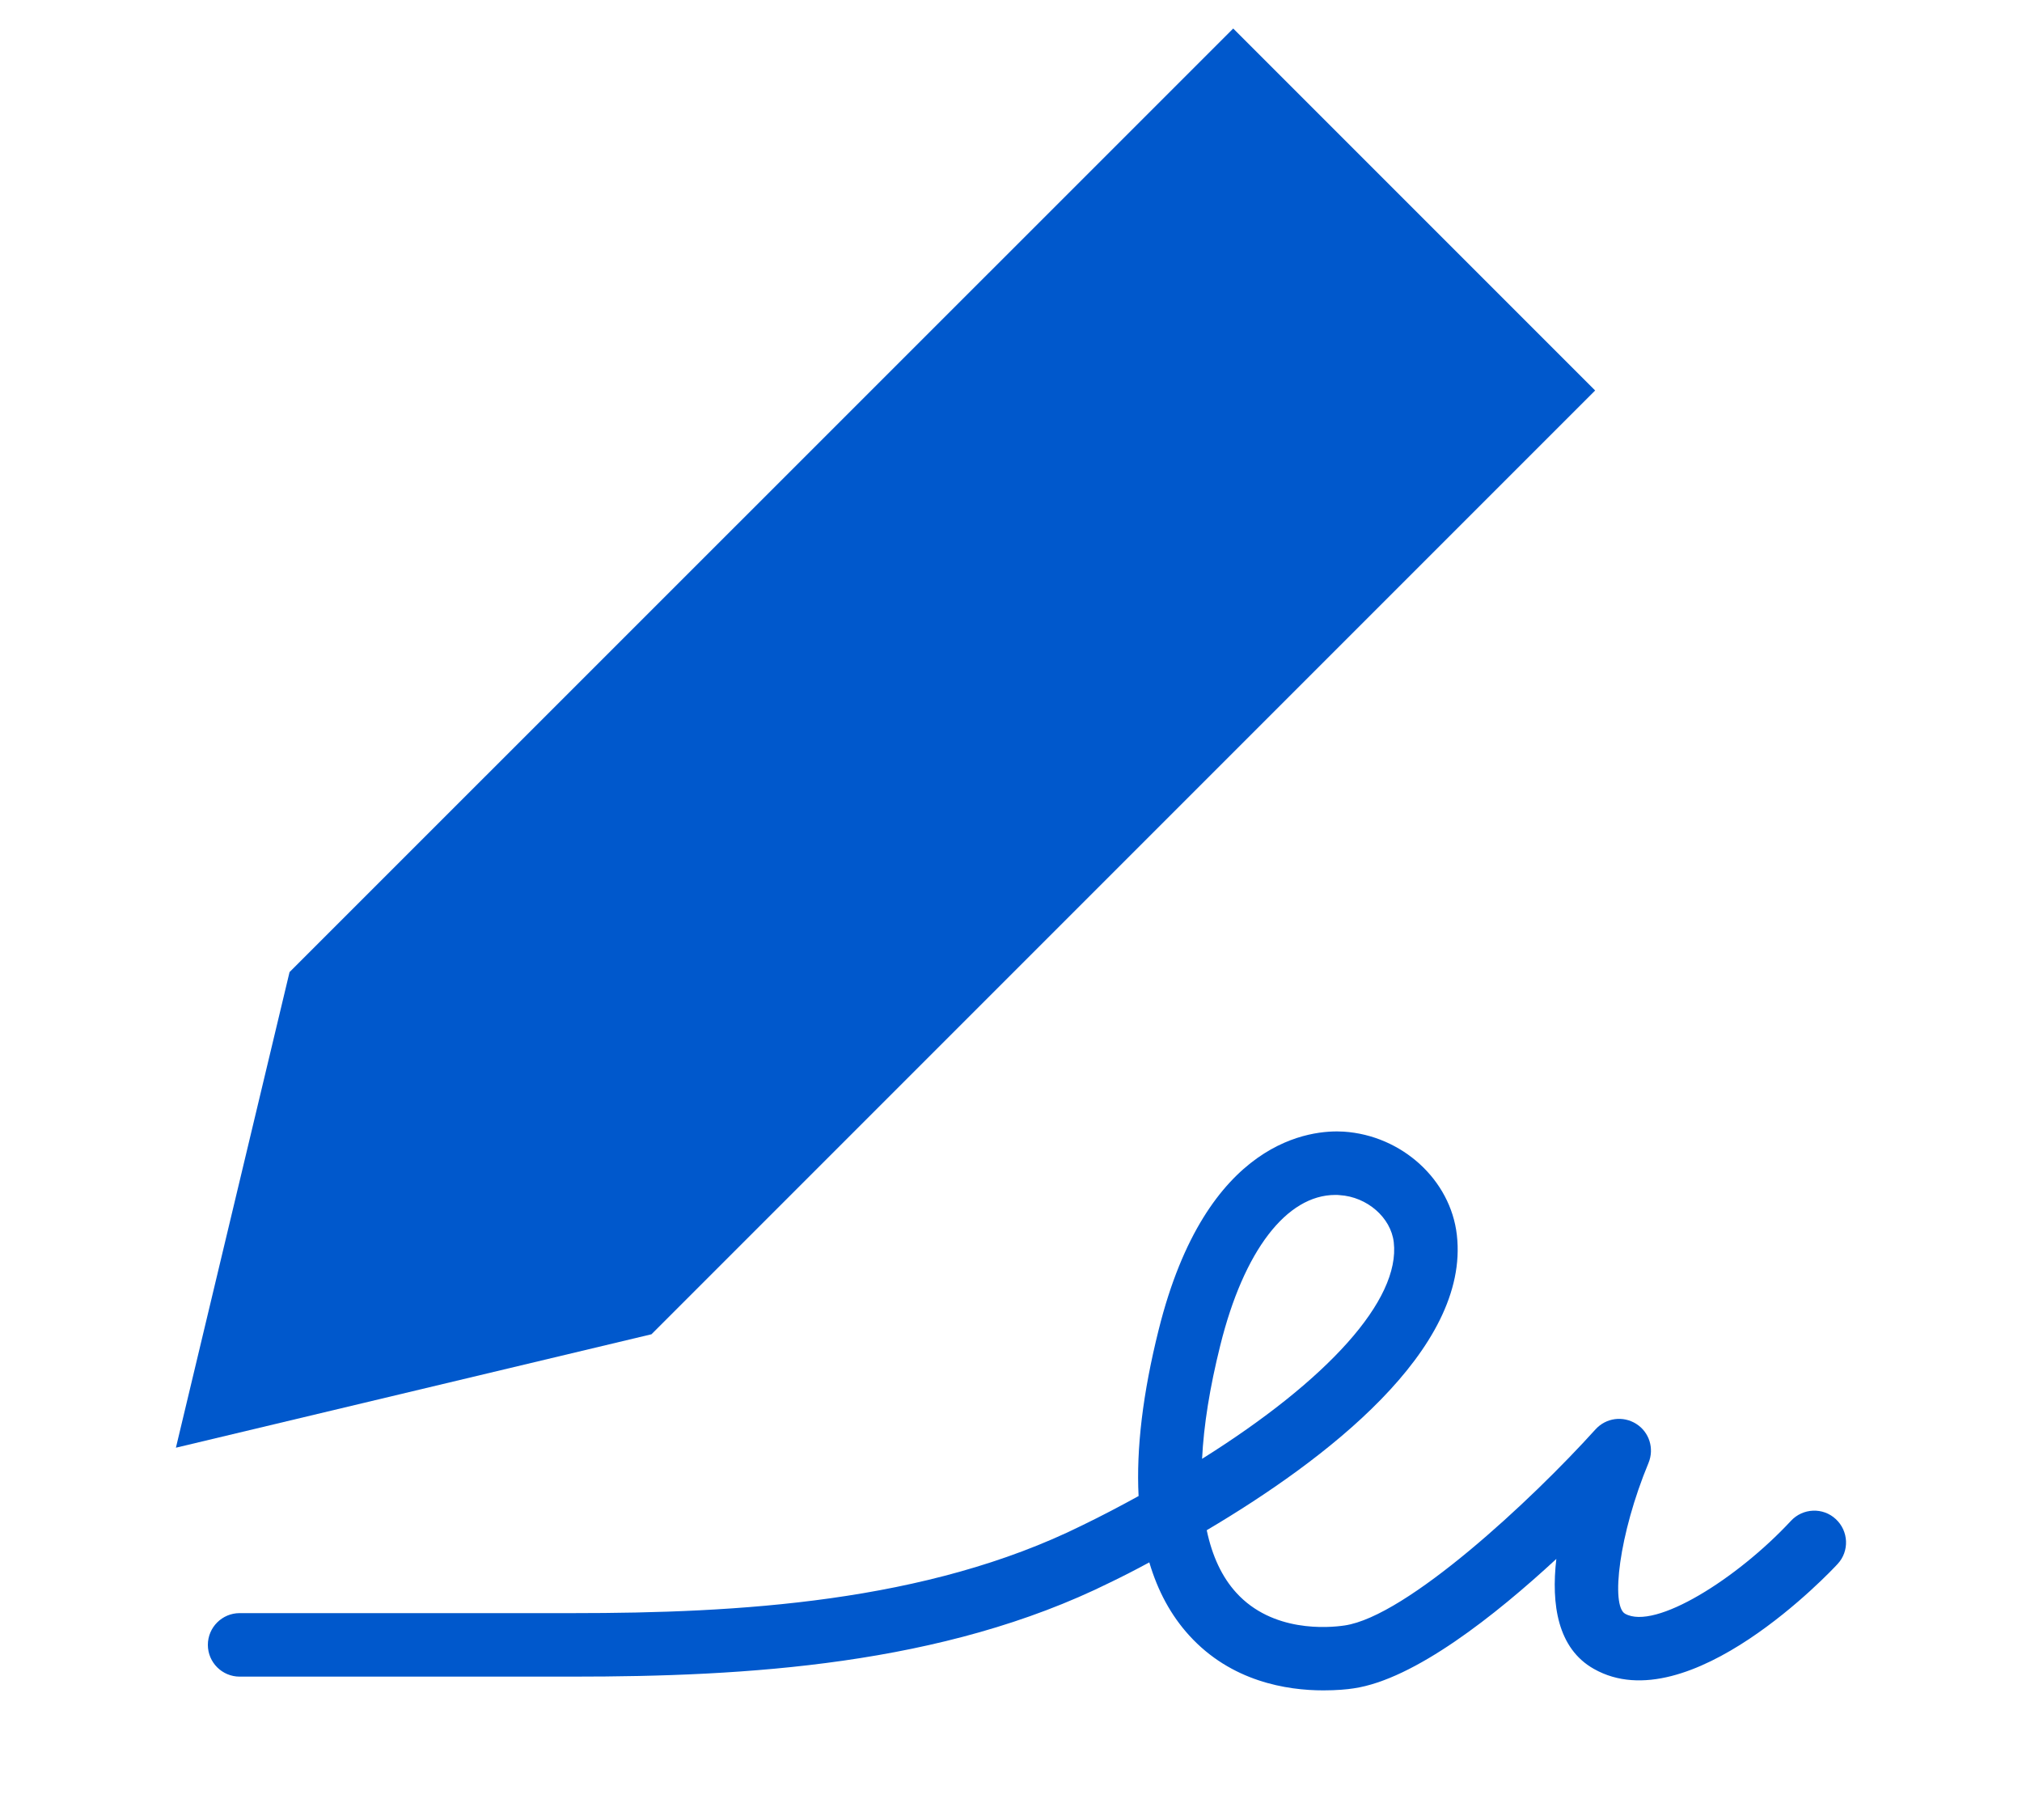 <?xml version="1.0" encoding="UTF-8" standalone="no"?><!DOCTYPE svg PUBLIC "-//W3C//DTD SVG 1.1//EN" "http://www.w3.org/Graphics/SVG/1.1/DTD/svg11.dtd"><svg width="100%" height="100%" viewBox="0 0 10 9" version="1.1" xmlns="http://www.w3.org/2000/svg" xmlns:xlink="http://www.w3.org/1999/xlink" xml:space="preserve" xmlns:serif="http://www.serif.com/" style="fill-rule:evenodd;clip-rule:evenodd;stroke-linejoin:round;stroke-miterlimit:2;"><g><path d="M6.545,8.359c-0.18,0 -0.456,-0.043 -0.664,-0.272c-0.09,-0.099 -0.155,-0.219 -0.197,-0.361c-0.07,0.038 -0.135,0.071 -0.193,0.099c-0.829,0.411 -1.808,0.466 -2.657,0.466l-1.649,0c-0.086,0 -0.157,-0.07 -0.157,-0.157c0,-0.087 0.071,-0.157 0.157,-0.157l1.649,0c0.813,0 1.747,-0.052 2.518,-0.434c0.097,-0.047 0.19,-0.096 0.279,-0.145c-0.012,-0.235 0.021,-0.509 0.099,-0.821c0.236,-0.95 0.761,-0.991 0.916,-0.981c0.287,0.019 0.528,0.238 0.559,0.511c0.065,0.567 -0.652,1.114 -1.237,1.46c0.027,0.128 0.075,0.231 0.146,0.309c0.179,0.197 0.455,0.174 0.536,0.162c0.307,-0.045 0.924,-0.619 1.241,-0.97c0.052,-0.057 0.136,-0.068 0.201,-0.027c0.065,0.041 0.09,0.122 0.061,0.193c-0.147,0.354 -0.187,0.706 -0.116,0.746c0.148,0.083 0.555,-0.174 0.82,-0.459c0.059,-0.064 0.159,-0.068 0.222,-0.009c0.064,0.059 0.068,0.159 0.009,0.222c-0.03,0.033 -0.736,0.784 -1.205,0.519c-0.18,-0.101 -0.212,-0.32 -0.186,-0.544c-0.302,0.279 -0.702,0.596 -1.002,0.64c-0.032,0.005 -0.084,0.01 -0.15,0.01Zm0.059,-2.45c-0.241,0 -0.453,0.276 -0.569,0.744c-0.052,0.208 -0.082,0.396 -0.09,0.561c0.622,-0.39 0.981,-0.786 0.948,-1.071c-0.014,-0.122 -0.132,-0.225 -0.268,-0.233c-0.007,-0.001 -0.014,-0.001 -0.021,-0.001Z" style="fill:#0058cc;fill-rule:nonzero;"/><path d="M3.222,6.598l-2.352,0.561l0.562,-2.352l4.667,-4.666l1.79,1.79l-4.667,4.667Z" style="fill:#0058cc;fill-rule:nonzero;"/></g></svg>